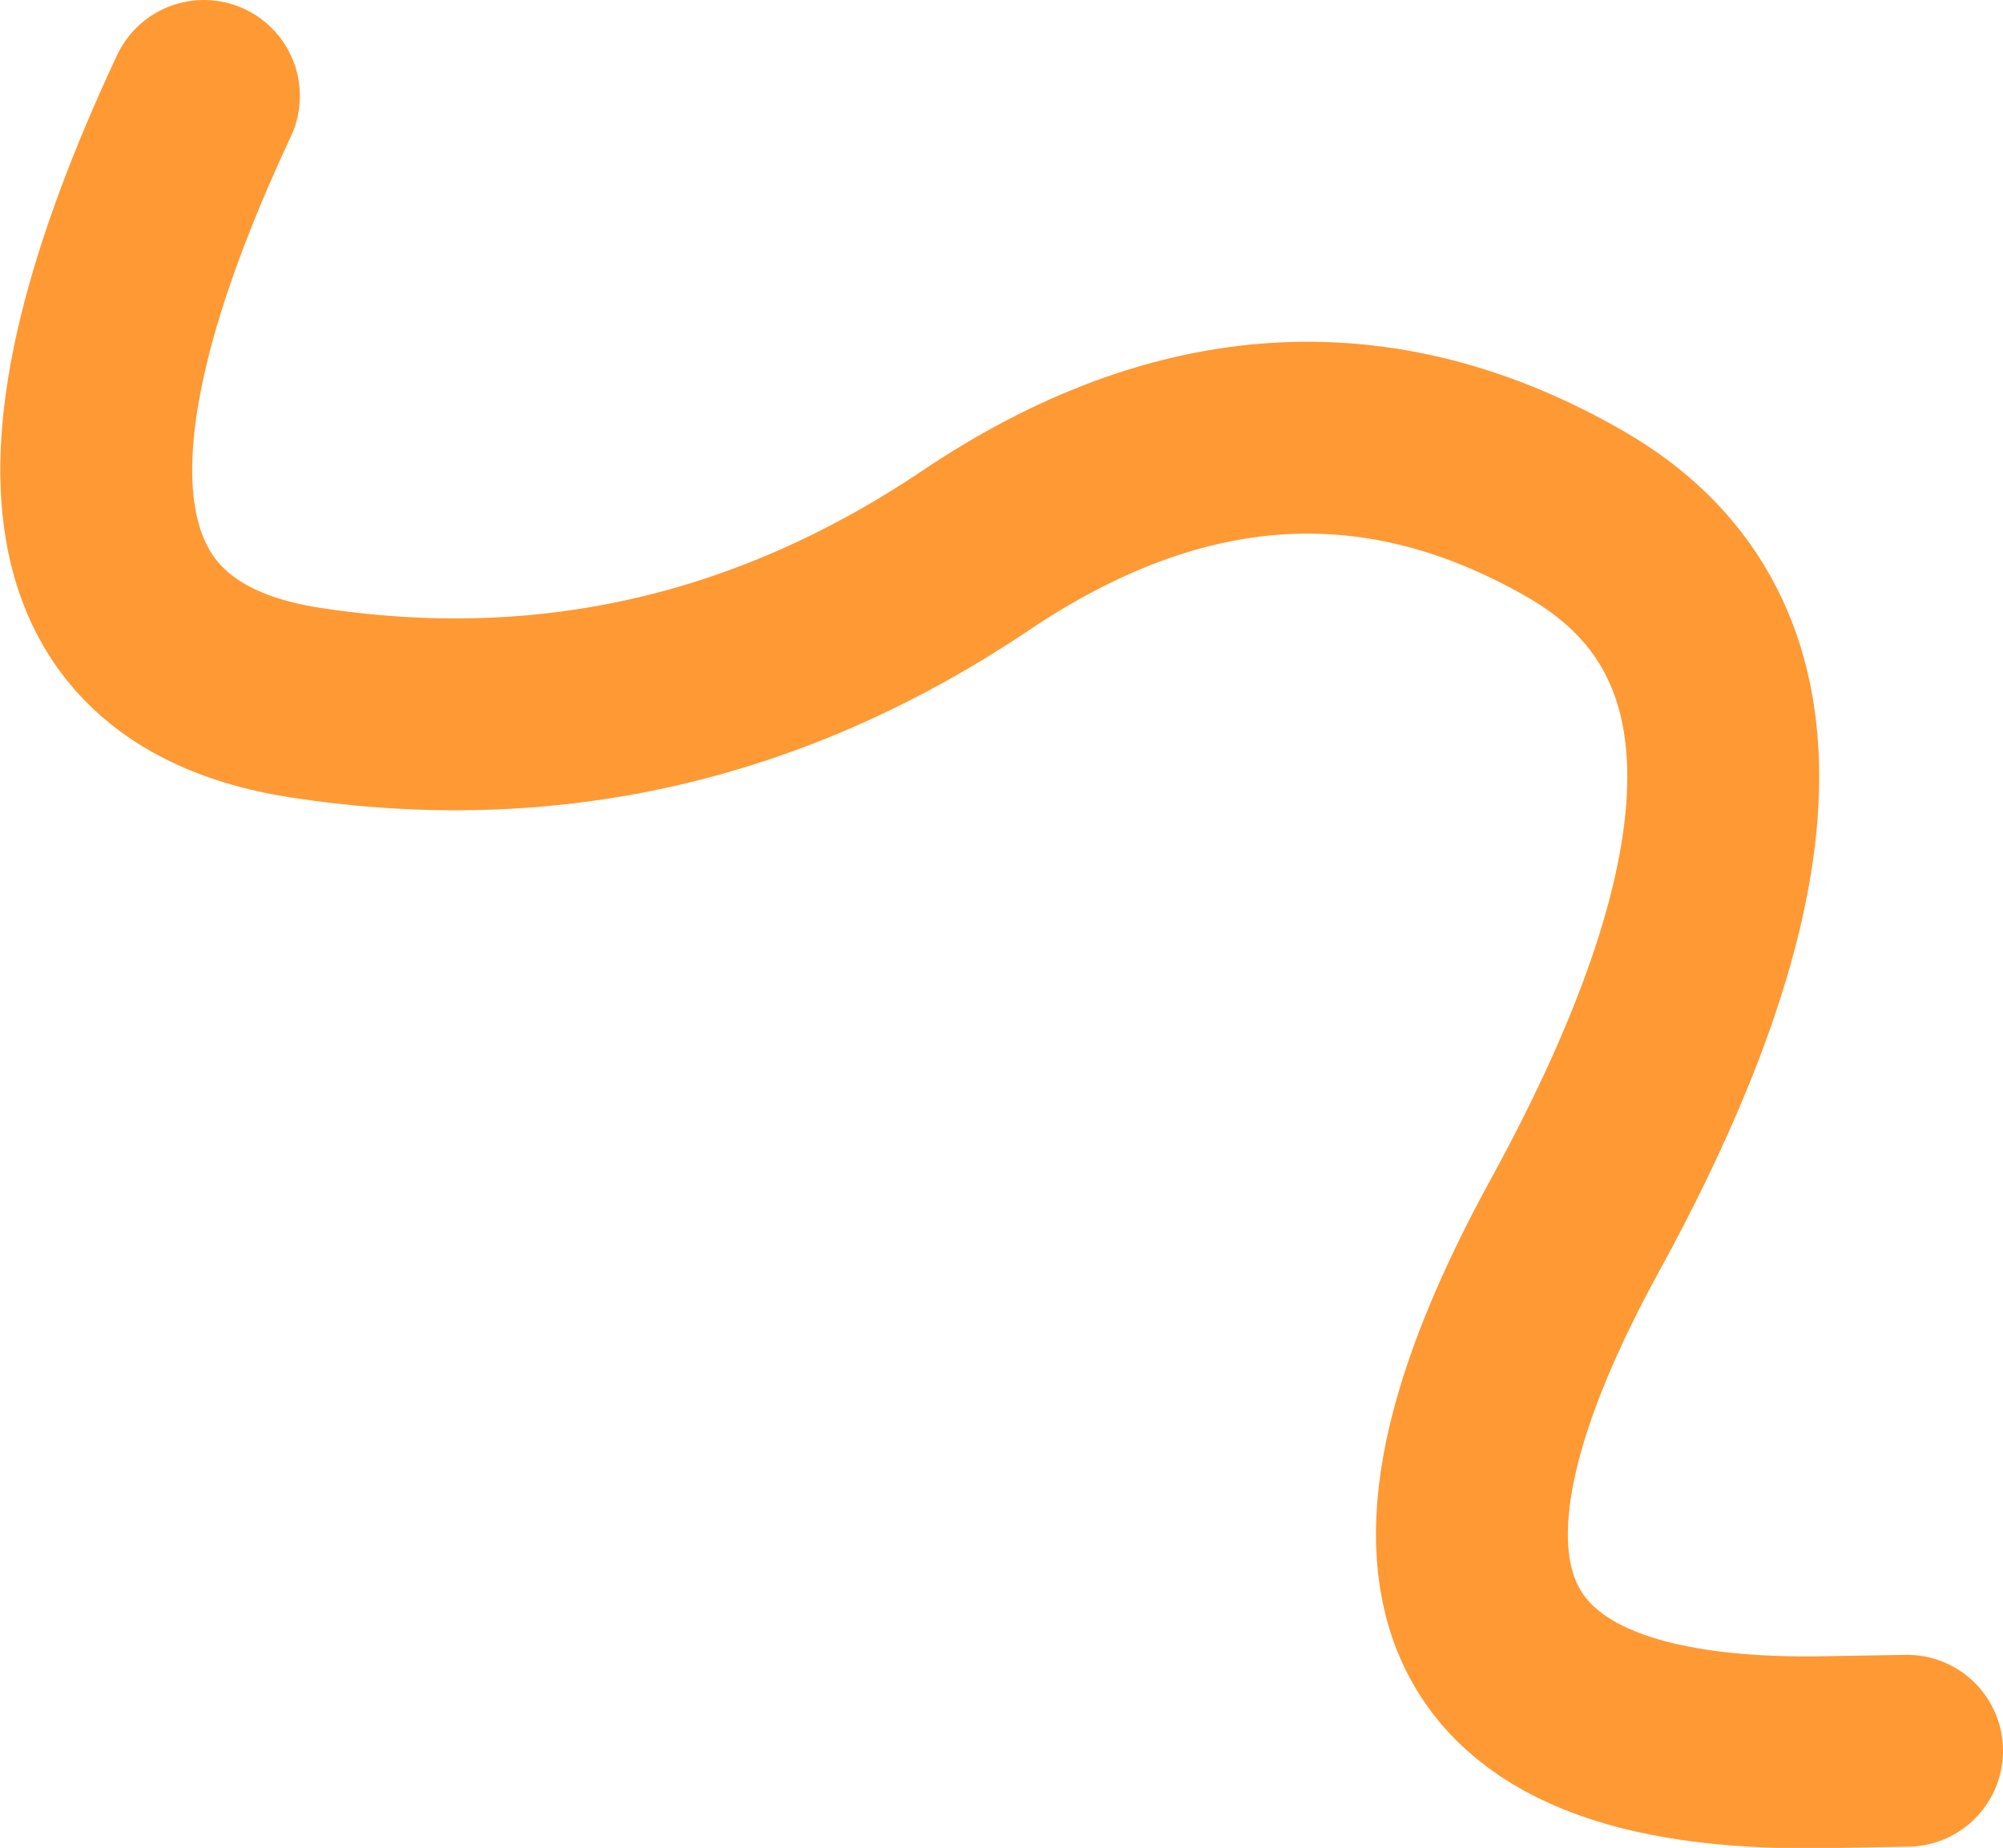 <?xml version="1.0" encoding="UTF-8" standalone="no"?>
<svg xmlns:xlink="http://www.w3.org/1999/xlink" height="77.05px" width="83.5px" xmlns="http://www.w3.org/2000/svg">
  <g transform="matrix(1.0, 0.0, 0.0, 1.0, 41.45, 40.95)">
    <path d="M-32.95 -36.95 Q-43.7 -13.95 -28.7 -11.65 -13.7 -9.35 -0.85 -17.95 11.95 -26.6 24.25 -19.5 36.55 -12.4 24.2 10.15 11.85 32.7 35.05 32.1 L38.05 32.05" fill="none" stroke="#ff9933" stroke-linecap="round" stroke-linejoin="round" stroke-width="8.0"/>
  </g>
</svg>
